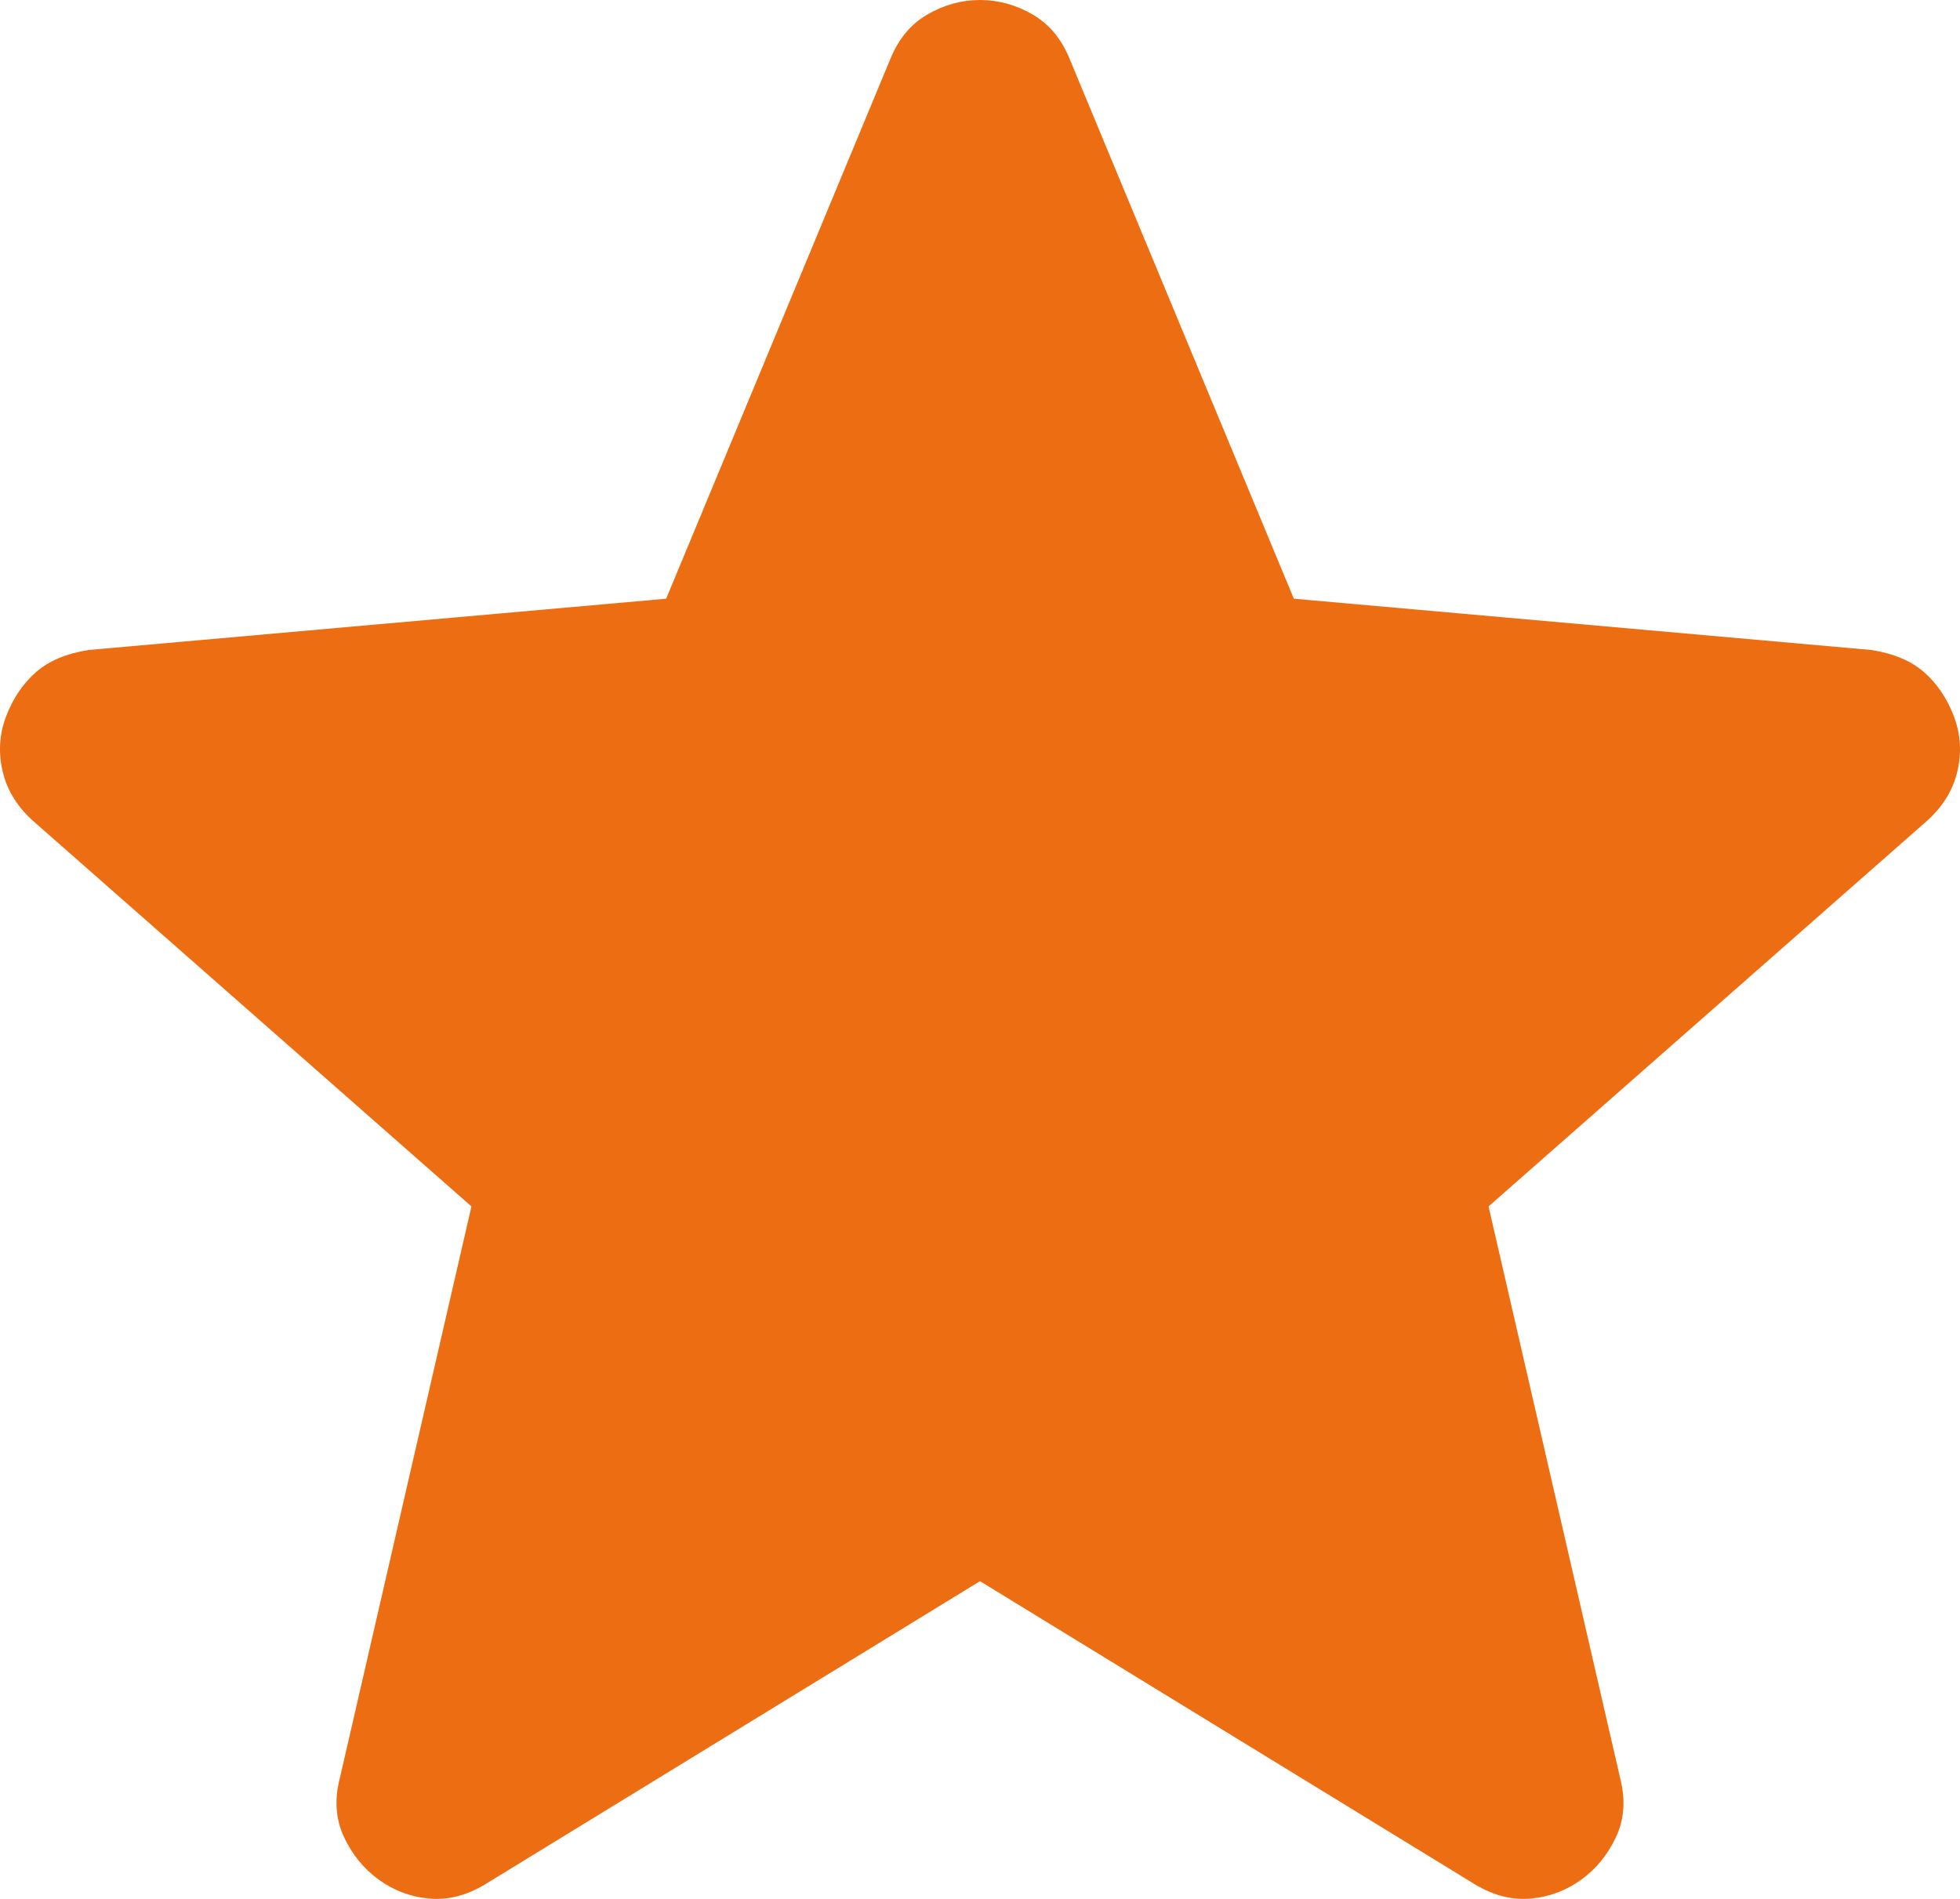 <svg width="32" height="31" viewBox="0 0 32 31" fill="none" xmlns="http://www.w3.org/2000/svg">
<path d="M16 25.813L7.909 30.769C7.607 30.948 7.305 31.023 7.003 30.994C6.7 30.966 6.426 30.862 6.181 30.684C5.936 30.505 5.746 30.271 5.613 29.983C5.48 29.694 5.458 29.375 5.549 29.026L7.697 19.695L0.554 13.414C0.287 13.179 0.117 12.906 0.044 12.596C-0.03 12.285 -0.011 11.984 0.101 11.691C0.213 11.399 0.375 11.16 0.585 10.975C0.796 10.789 1.084 10.668 1.45 10.611L10.876 9.774L14.536 0.963C14.669 0.635 14.871 0.393 15.142 0.236C15.413 0.079 15.699 0 16 0C16.301 0 16.587 0.079 16.858 0.236C17.129 0.393 17.331 0.635 17.464 0.963L21.124 9.774L30.55 10.611C30.916 10.668 31.204 10.789 31.415 10.975C31.625 11.16 31.787 11.399 31.899 11.691C32.011 11.984 32.03 12.285 31.956 12.596C31.883 12.906 31.713 13.179 31.446 13.414L24.303 19.695L26.451 29.026C26.541 29.375 26.52 29.694 26.387 29.983C26.254 30.271 26.064 30.505 25.819 30.684C25.574 30.862 25.3 30.966 24.997 30.994C24.695 31.023 24.393 30.948 24.091 30.769L16 25.813Z" fill="#ED6E12"/>
</svg>
